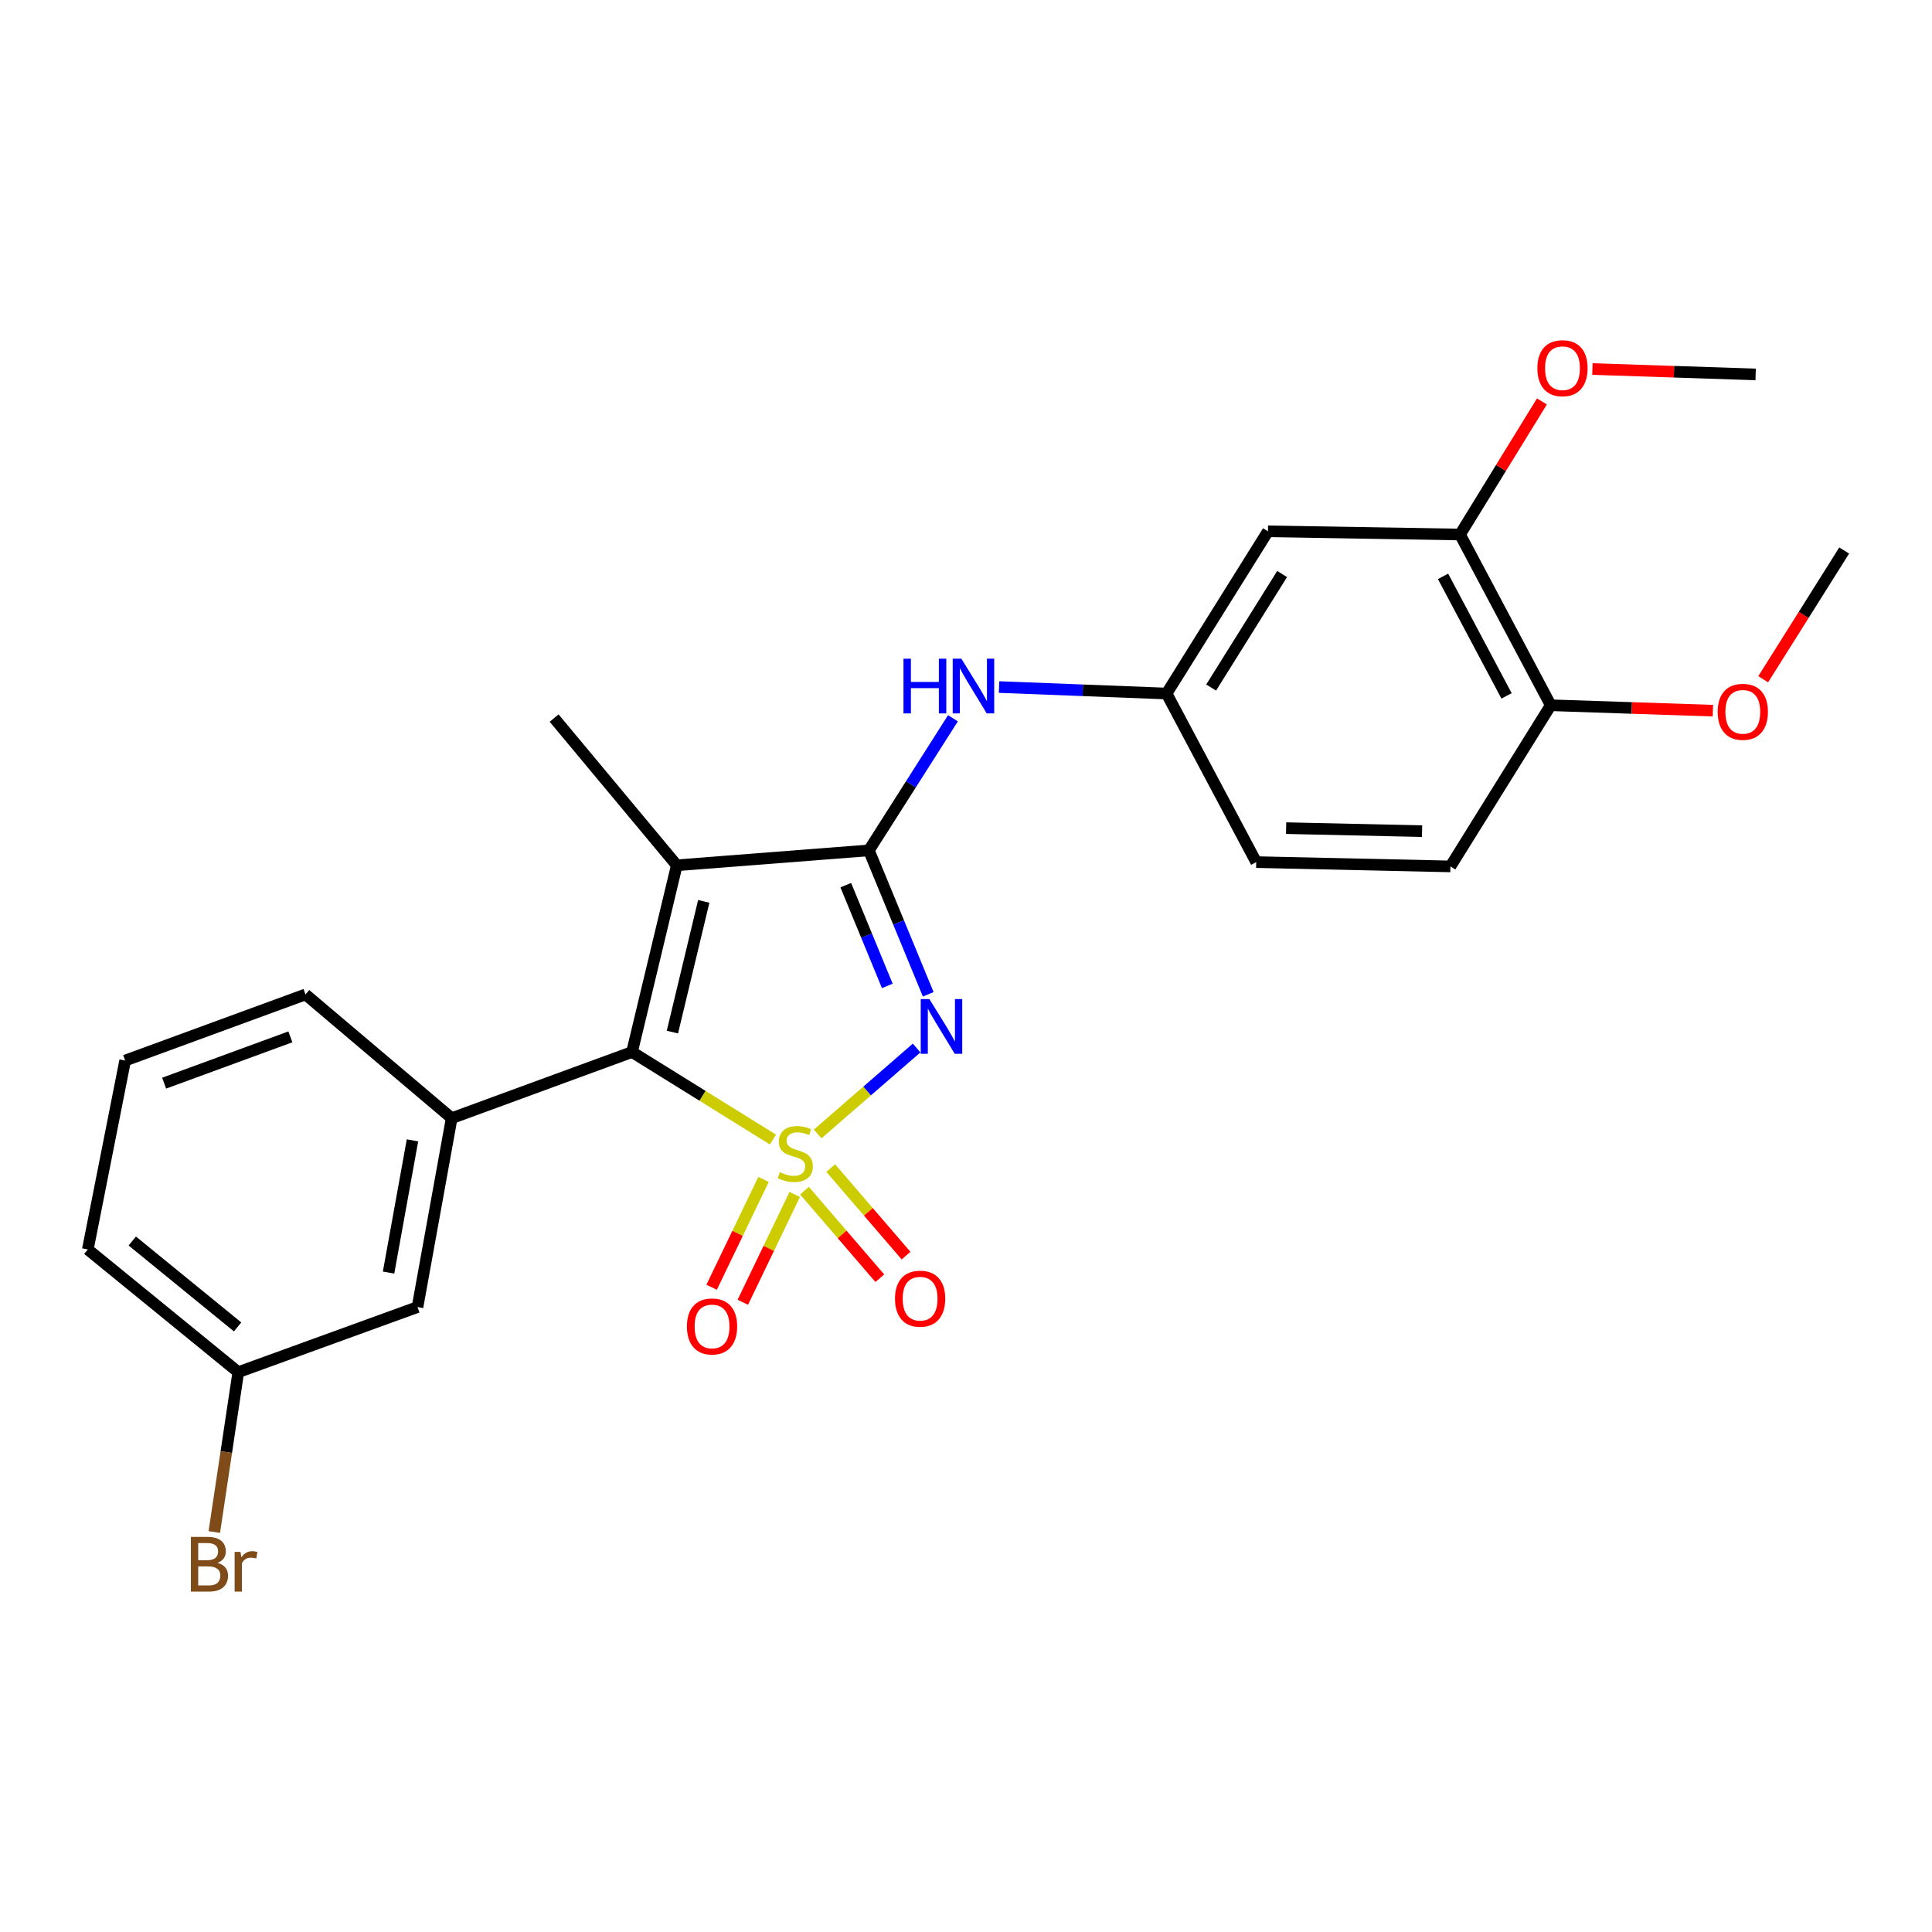 <?xml version='1.0' encoding='iso-8859-1'?>
<svg version='1.1' baseProfile='full'
              xmlns='http://www.w3.org/2000/svg'
                      xmlns:rdkit='http://www.rdkit.org/xml'
                      xmlns:xlink='http://www.w3.org/1999/xlink'
                  xml:space='preserve'
width='1000px' height='1000px' viewBox='0 0 1000 1000'>
<!-- END OF HEADER -->
<rect style='opacity:1.0;fill:#FFFFFF;stroke:none' width='1000' height='1000' x='0' y='0'> </rect>
<path class='bond-0' d='M 423.22,586.939 L 448.831,564.694' style='fill:none;fill-rule:evenodd;stroke:#CCCC00;stroke-width:6px;stroke-linecap:butt;stroke-linejoin:miter;stroke-opacity:1' />
<path class='bond-0' d='M 448.831,564.694 L 474.443,542.449' style='fill:none;fill-rule:evenodd;stroke:#0000FF;stroke-width:6px;stroke-linecap:butt;stroke-linejoin:miter;stroke-opacity:1' />
<path class='bond-1' d='M 400.067,589.819 L 363.599,567.174' style='fill:none;fill-rule:evenodd;stroke:#CCCC00;stroke-width:6px;stroke-linecap:butt;stroke-linejoin:miter;stroke-opacity:1' />
<path class='bond-1' d='M 363.599,567.174 L 327.131,544.53' style='fill:none;fill-rule:evenodd;stroke:#000000;stroke-width:6px;stroke-linecap:butt;stroke-linejoin:miter;stroke-opacity:1' />
<path class='bond-6' d='M 395.2,610.477 L 381.768,638.376' style='fill:none;fill-rule:evenodd;stroke:#CCCC00;stroke-width:6px;stroke-linecap:butt;stroke-linejoin:miter;stroke-opacity:1' />
<path class='bond-6' d='M 381.768,638.376 L 368.335,666.275' style='fill:none;fill-rule:evenodd;stroke:#FF0000;stroke-width:6px;stroke-linecap:butt;stroke-linejoin:miter;stroke-opacity:1' />
<path class='bond-6' d='M 411.348,618.252 L 397.916,646.151' style='fill:none;fill-rule:evenodd;stroke:#CCCC00;stroke-width:6px;stroke-linecap:butt;stroke-linejoin:miter;stroke-opacity:1' />
<path class='bond-6' d='M 397.916,646.151 L 384.483,674.049' style='fill:none;fill-rule:evenodd;stroke:#FF0000;stroke-width:6px;stroke-linecap:butt;stroke-linejoin:miter;stroke-opacity:1' />
<path class='bond-7' d='M 416.398,616.28 L 435.894,638.943' style='fill:none;fill-rule:evenodd;stroke:#CCCC00;stroke-width:6px;stroke-linecap:butt;stroke-linejoin:miter;stroke-opacity:1' />
<path class='bond-7' d='M 435.894,638.943 L 455.391,661.605' style='fill:none;fill-rule:evenodd;stroke:#FF0000;stroke-width:6px;stroke-linecap:butt;stroke-linejoin:miter;stroke-opacity:1' />
<path class='bond-7' d='M 429.984,604.592 L 449.481,627.254' style='fill:none;fill-rule:evenodd;stroke:#CCCC00;stroke-width:6px;stroke-linecap:butt;stroke-linejoin:miter;stroke-opacity:1' />
<path class='bond-7' d='M 449.481,627.254 L 468.977,649.917' style='fill:none;fill-rule:evenodd;stroke:#FF0000;stroke-width:6px;stroke-linecap:butt;stroke-linejoin:miter;stroke-opacity:1' />
<path class='bond-2' d='M 480.45,514.653 L 465.089,477.403' style='fill:none;fill-rule:evenodd;stroke:#0000FF;stroke-width:6px;stroke-linecap:butt;stroke-linejoin:miter;stroke-opacity:1' />
<path class='bond-2' d='M 465.089,477.403 L 449.728,440.153' style='fill:none;fill-rule:evenodd;stroke:#000000;stroke-width:6px;stroke-linecap:butt;stroke-linejoin:miter;stroke-opacity:1' />
<path class='bond-2' d='M 459.273,510.31 L 448.52,484.235' style='fill:none;fill-rule:evenodd;stroke:#0000FF;stroke-width:6px;stroke-linecap:butt;stroke-linejoin:miter;stroke-opacity:1' />
<path class='bond-2' d='M 448.52,484.235 L 437.768,458.16' style='fill:none;fill-rule:evenodd;stroke:#000000;stroke-width:6px;stroke-linecap:butt;stroke-linejoin:miter;stroke-opacity:1' />
<path class='bond-3' d='M 327.131,544.53 L 350.31,447.869' style='fill:none;fill-rule:evenodd;stroke:#000000;stroke-width:6px;stroke-linecap:butt;stroke-linejoin:miter;stroke-opacity:1' />
<path class='bond-3' d='M 348.036,534.21 L 364.261,466.548' style='fill:none;fill-rule:evenodd;stroke:#000000;stroke-width:6px;stroke-linecap:butt;stroke-linejoin:miter;stroke-opacity:1' />
<path class='bond-4' d='M 327.131,544.53 L 233.786,578.771' style='fill:none;fill-rule:evenodd;stroke:#000000;stroke-width:6px;stroke-linecap:butt;stroke-linejoin:miter;stroke-opacity:1' />
<path class='bond-5' d='M 449.728,440.153 L 471.487,405.968' style='fill:none;fill-rule:evenodd;stroke:#000000;stroke-width:6px;stroke-linecap:butt;stroke-linejoin:miter;stroke-opacity:1' />
<path class='bond-5' d='M 471.487,405.968 L 493.246,371.783' style='fill:none;fill-rule:evenodd;stroke:#0000FF;stroke-width:6px;stroke-linecap:butt;stroke-linejoin:miter;stroke-opacity:1' />
<path class='bond-25' d='M 449.728,440.153 L 350.31,447.869' style='fill:none;fill-rule:evenodd;stroke:#000000;stroke-width:6px;stroke-linecap:butt;stroke-linejoin:miter;stroke-opacity:1' />
<path class='bond-14' d='M 350.31,447.869 L 286.816,371.68' style='fill:none;fill-rule:evenodd;stroke:#000000;stroke-width:6px;stroke-linecap:butt;stroke-linejoin:miter;stroke-opacity:1' />
<path class='bond-11' d='M 233.786,578.771 L 216.103,676.536' style='fill:none;fill-rule:evenodd;stroke:#000000;stroke-width:6px;stroke-linecap:butt;stroke-linejoin:miter;stroke-opacity:1' />
<path class='bond-11' d='M 213.498,590.246 L 201.12,658.681' style='fill:none;fill-rule:evenodd;stroke:#000000;stroke-width:6px;stroke-linecap:butt;stroke-linejoin:miter;stroke-opacity:1' />
<path class='bond-19' d='M 233.786,578.771 L 158.125,514.719' style='fill:none;fill-rule:evenodd;stroke:#000000;stroke-width:6px;stroke-linecap:butt;stroke-linejoin:miter;stroke-opacity:1' />
<path class='bond-10' d='M 517.104,355.616 L 560.461,357.296' style='fill:none;fill-rule:evenodd;stroke:#0000FF;stroke-width:6px;stroke-linecap:butt;stroke-linejoin:miter;stroke-opacity:1' />
<path class='bond-10' d='M 560.461,357.296 L 603.819,358.976' style='fill:none;fill-rule:evenodd;stroke:#000000;stroke-width:6px;stroke-linecap:butt;stroke-linejoin:miter;stroke-opacity:1' />
<path class='bond-8' d='M 656.291,275.01 L 603.819,358.976' style='fill:none;fill-rule:evenodd;stroke:#000000;stroke-width:6px;stroke-linecap:butt;stroke-linejoin:miter;stroke-opacity:1' />
<path class='bond-8' d='M 663.619,297.103 L 626.888,355.879' style='fill:none;fill-rule:evenodd;stroke:#000000;stroke-width:6px;stroke-linecap:butt;stroke-linejoin:miter;stroke-opacity:1' />
<path class='bond-9' d='M 656.291,275.01 L 755.709,276.663' style='fill:none;fill-rule:evenodd;stroke:#000000;stroke-width:6px;stroke-linecap:butt;stroke-linejoin:miter;stroke-opacity:1' />
<path class='bond-17' d='M 755.709,276.663 L 776.904,242.225' style='fill:none;fill-rule:evenodd;stroke:#000000;stroke-width:6px;stroke-linecap:butt;stroke-linejoin:miter;stroke-opacity:1' />
<path class='bond-17' d='M 776.904,242.225 L 798.098,207.787' style='fill:none;fill-rule:evenodd;stroke:#FF0000;stroke-width:6px;stroke-linecap:butt;stroke-linejoin:miter;stroke-opacity:1' />
<path class='bond-27' d='M 755.709,276.663 L 802.655,365.039' style='fill:none;fill-rule:evenodd;stroke:#000000;stroke-width:6px;stroke-linecap:butt;stroke-linejoin:miter;stroke-opacity:1' />
<path class='bond-27' d='M 746.924,298.327 L 779.786,360.191' style='fill:none;fill-rule:evenodd;stroke:#000000;stroke-width:6px;stroke-linecap:butt;stroke-linejoin:miter;stroke-opacity:1' />
<path class='bond-16' d='M 603.819,358.976 L 650.217,446.227' style='fill:none;fill-rule:evenodd;stroke:#000000;stroke-width:6px;stroke-linecap:butt;stroke-linejoin:miter;stroke-opacity:1' />
<path class='bond-15' d='M 216.103,676.536 L 123.336,710.23' style='fill:none;fill-rule:evenodd;stroke:#000000;stroke-width:6px;stroke-linecap:butt;stroke-linejoin:miter;stroke-opacity:1' />
<path class='bond-12' d='M 802.655,365.039 L 750.741,448.457' style='fill:none;fill-rule:evenodd;stroke:#000000;stroke-width:6px;stroke-linecap:butt;stroke-linejoin:miter;stroke-opacity:1' />
<path class='bond-20' d='M 802.655,365.039 L 844.621,366.439' style='fill:none;fill-rule:evenodd;stroke:#000000;stroke-width:6px;stroke-linecap:butt;stroke-linejoin:miter;stroke-opacity:1' />
<path class='bond-20' d='M 844.621,366.439 L 886.587,367.838' style='fill:none;fill-rule:evenodd;stroke:#FF0000;stroke-width:6px;stroke-linecap:butt;stroke-linejoin:miter;stroke-opacity:1' />
<path class='bond-13' d='M 750.741,448.457 L 650.217,446.227' style='fill:none;fill-rule:evenodd;stroke:#000000;stroke-width:6px;stroke-linecap:butt;stroke-linejoin:miter;stroke-opacity:1' />
<path class='bond-13' d='M 736.06,430.205 L 665.693,428.643' style='fill:none;fill-rule:evenodd;stroke:#000000;stroke-width:6px;stroke-linecap:butt;stroke-linejoin:miter;stroke-opacity:1' />
<path class='bond-18' d='M 123.336,710.23 L 117.129,751.602' style='fill:none;fill-rule:evenodd;stroke:#000000;stroke-width:6px;stroke-linecap:butt;stroke-linejoin:miter;stroke-opacity:1' />
<path class='bond-18' d='M 117.129,751.602 L 110.922,792.975' style='fill:none;fill-rule:evenodd;stroke:#7F4C19;stroke-width:6px;stroke-linecap:butt;stroke-linejoin:miter;stroke-opacity:1' />
<path class='bond-26' d='M 123.336,710.23 L 45.455,646.706' style='fill:none;fill-rule:evenodd;stroke:#000000;stroke-width:6px;stroke-linecap:butt;stroke-linejoin:miter;stroke-opacity:1' />
<path class='bond-26' d='M 122.982,686.813 L 68.465,642.346' style='fill:none;fill-rule:evenodd;stroke:#000000;stroke-width:6px;stroke-linecap:butt;stroke-linejoin:miter;stroke-opacity:1' />
<path class='bond-23' d='M 824.24,191.01 L 866.477,192.407' style='fill:none;fill-rule:evenodd;stroke:#FF0000;stroke-width:6px;stroke-linecap:butt;stroke-linejoin:miter;stroke-opacity:1' />
<path class='bond-23' d='M 866.477,192.407 L 908.715,193.803' style='fill:none;fill-rule:evenodd;stroke:#000000;stroke-width:6px;stroke-linecap:butt;stroke-linejoin:miter;stroke-opacity:1' />
<path class='bond-21' d='M 158.125,514.719 L 64.781,548.94' style='fill:none;fill-rule:evenodd;stroke:#000000;stroke-width:6px;stroke-linecap:butt;stroke-linejoin:miter;stroke-opacity:1' />
<path class='bond-21' d='M 150.292,536.679 L 84.951,560.634' style='fill:none;fill-rule:evenodd;stroke:#000000;stroke-width:6px;stroke-linecap:butt;stroke-linejoin:miter;stroke-opacity:1' />
<path class='bond-24' d='M 912.632,351.571 L 933.589,318.259' style='fill:none;fill-rule:evenodd;stroke:#FF0000;stroke-width:6px;stroke-linecap:butt;stroke-linejoin:miter;stroke-opacity:1' />
<path class='bond-24' d='M 933.589,318.259 L 954.545,284.947' style='fill:none;fill-rule:evenodd;stroke:#000000;stroke-width:6px;stroke-linecap:butt;stroke-linejoin:miter;stroke-opacity:1' />
<path class='bond-22' d='M 64.781,548.94 L 45.455,646.706' style='fill:none;fill-rule:evenodd;stroke:#000000;stroke-width:6px;stroke-linecap:butt;stroke-linejoin:miter;stroke-opacity:1' />
<path  class='atom-0' d='M 403.634 606.722
Q 403.954 606.842, 405.274 607.402
Q 406.594 607.962, 408.034 608.322
Q 409.514 608.642, 410.954 608.642
Q 413.634 608.642, 415.194 607.362
Q 416.754 606.042, 416.754 603.762
Q 416.754 602.202, 415.954 601.242
Q 415.194 600.282, 413.994 599.762
Q 412.794 599.242, 410.794 598.642
Q 408.274 597.882, 406.754 597.162
Q 405.274 596.442, 404.194 594.922
Q 403.154 593.402, 403.154 590.842
Q 403.154 587.282, 405.554 585.082
Q 407.994 582.882, 412.794 582.882
Q 416.074 582.882, 419.794 584.442
L 418.874 587.522
Q 415.474 586.122, 412.914 586.122
Q 410.154 586.122, 408.634 587.282
Q 407.114 588.402, 407.154 590.362
Q 407.154 591.882, 407.914 592.802
Q 408.714 593.722, 409.834 594.242
Q 410.994 594.762, 412.914 595.362
Q 415.474 596.162, 416.994 596.962
Q 418.514 597.762, 419.594 599.402
Q 420.714 601.002, 420.714 603.762
Q 420.714 607.682, 418.074 609.802
Q 415.474 611.882, 411.114 611.882
Q 408.594 611.882, 406.674 611.322
Q 404.794 610.802, 402.554 609.882
L 403.634 606.722
' fill='#CCCC00'/>
<path  class='atom-1' d='M 481.045 517.117
L 490.325 532.117
Q 491.245 533.597, 492.725 536.277
Q 494.205 538.957, 494.285 539.117
L 494.285 517.117
L 498.045 517.117
L 498.045 545.437
L 494.165 545.437
L 484.205 529.037
Q 483.045 527.117, 481.805 524.917
Q 480.605 522.717, 480.245 522.037
L 480.245 545.437
L 476.565 545.437
L 476.565 517.117
L 481.045 517.117
' fill='#0000FF'/>
<path  class='atom-6' d='M 467.643 340.942
L 471.483 340.942
L 471.483 352.982
L 485.963 352.982
L 485.963 340.942
L 489.803 340.942
L 489.803 369.262
L 485.963 369.262
L 485.963 356.182
L 471.483 356.182
L 471.483 369.262
L 467.643 369.262
L 467.643 340.942
' fill='#0000FF'/>
<path  class='atom-6' d='M 497.603 340.942
L 506.883 355.942
Q 507.803 357.422, 509.283 360.102
Q 510.763 362.782, 510.843 362.942
L 510.843 340.942
L 514.603 340.942
L 514.603 369.262
L 510.723 369.262
L 500.763 352.862
Q 499.603 350.942, 498.363 348.742
Q 497.163 346.542, 496.803 345.862
L 496.803 369.262
L 493.123 369.262
L 493.123 340.942
L 497.603 340.942
' fill='#0000FF'/>
<path  class='atom-7' d='M 355.551 686.563
Q 355.551 679.763, 358.911 675.963
Q 362.271 672.163, 368.551 672.163
Q 374.831 672.163, 378.191 675.963
Q 381.551 679.763, 381.551 686.563
Q 381.551 693.443, 378.151 697.363
Q 374.751 701.243, 368.551 701.243
Q 362.311 701.243, 358.911 697.363
Q 355.551 693.483, 355.551 686.563
M 368.551 698.043
Q 372.871 698.043, 375.191 695.163
Q 377.551 692.243, 377.551 686.563
Q 377.551 681.003, 375.191 678.203
Q 372.871 675.363, 368.551 675.363
Q 364.231 675.363, 361.871 678.163
Q 359.551 680.963, 359.551 686.563
Q 359.551 692.283, 361.871 695.163
Q 364.231 698.043, 368.551 698.043
' fill='#FF0000'/>
<path  class='atom-8' d='M 463.253 672.195
Q 463.253 665.395, 466.613 661.595
Q 469.973 657.795, 476.253 657.795
Q 482.533 657.795, 485.893 661.595
Q 489.253 665.395, 489.253 672.195
Q 489.253 679.075, 485.853 682.995
Q 482.453 686.875, 476.253 686.875
Q 470.013 686.875, 466.613 682.995
Q 463.253 679.115, 463.253 672.195
M 476.253 683.675
Q 480.573 683.675, 482.893 680.795
Q 485.253 677.875, 485.253 672.195
Q 485.253 666.635, 482.893 663.835
Q 480.573 660.995, 476.253 660.995
Q 471.933 660.995, 469.573 663.795
Q 467.253 666.595, 467.253 672.195
Q 467.253 677.915, 469.573 680.795
Q 471.933 683.675, 476.253 683.675
' fill='#FF0000'/>
<path  class='atom-18' d='M 795.739 190.578
Q 795.739 183.778, 799.099 179.978
Q 802.459 176.178, 808.739 176.178
Q 815.019 176.178, 818.379 179.978
Q 821.739 183.778, 821.739 190.578
Q 821.739 197.458, 818.339 201.378
Q 814.939 205.258, 808.739 205.258
Q 802.499 205.258, 799.099 201.378
Q 795.739 197.498, 795.739 190.578
M 808.739 202.058
Q 813.059 202.058, 815.379 199.178
Q 817.739 196.258, 817.739 190.578
Q 817.739 185.018, 815.379 182.218
Q 813.059 179.378, 808.739 179.378
Q 804.419 179.378, 802.059 182.178
Q 799.739 184.978, 799.739 190.578
Q 799.739 196.298, 802.059 199.178
Q 804.419 202.058, 808.739 202.058
' fill='#FF0000'/>
<path  class='atom-19' d='M 112.561 808.928
Q 115.281 809.688, 116.641 811.368
Q 118.041 813.008, 118.041 815.448
Q 118.041 819.368, 115.521 821.608
Q 113.041 823.808, 108.321 823.808
L 98.801 823.808
L 98.801 795.488
L 107.161 795.488
Q 112.001 795.488, 114.441 797.448
Q 116.881 799.408, 116.881 803.008
Q 116.881 807.288, 112.561 808.928
M 102.601 798.688
L 102.601 807.568
L 107.161 807.568
Q 109.961 807.568, 111.401 806.448
Q 112.881 805.288, 112.881 803.008
Q 112.881 798.688, 107.161 798.688
L 102.601 798.688
M 108.321 820.608
Q 111.081 820.608, 112.561 819.288
Q 114.041 817.968, 114.041 815.448
Q 114.041 813.128, 112.401 811.968
Q 110.801 810.768, 107.721 810.768
L 102.601 810.768
L 102.601 820.608
L 108.321 820.608
' fill='#7F4C19'/>
<path  class='atom-19' d='M 124.481 803.248
L 124.921 806.088
Q 127.081 802.888, 130.601 802.888
Q 131.721 802.888, 133.241 803.288
L 132.641 806.648
Q 130.921 806.248, 129.961 806.248
Q 128.281 806.248, 127.161 806.928
Q 126.081 807.568, 125.201 809.128
L 125.201 823.808
L 121.441 823.808
L 121.441 803.248
L 124.481 803.248
' fill='#7F4C19'/>
<path  class='atom-21' d='M 889.073 368.435
Q 889.073 361.635, 892.433 357.835
Q 895.793 354.035, 902.073 354.035
Q 908.353 354.035, 911.713 357.835
Q 915.073 361.635, 915.073 368.435
Q 915.073 375.315, 911.673 379.235
Q 908.273 383.115, 902.073 383.115
Q 895.833 383.115, 892.433 379.235
Q 889.073 375.355, 889.073 368.435
M 902.073 379.915
Q 906.393 379.915, 908.713 377.035
Q 911.073 374.115, 911.073 368.435
Q 911.073 362.875, 908.713 360.075
Q 906.393 357.235, 902.073 357.235
Q 897.753 357.235, 895.393 360.035
Q 893.073 362.835, 893.073 368.435
Q 893.073 374.155, 895.393 377.035
Q 897.753 379.915, 902.073 379.915
' fill='#FF0000'/>
</svg>
